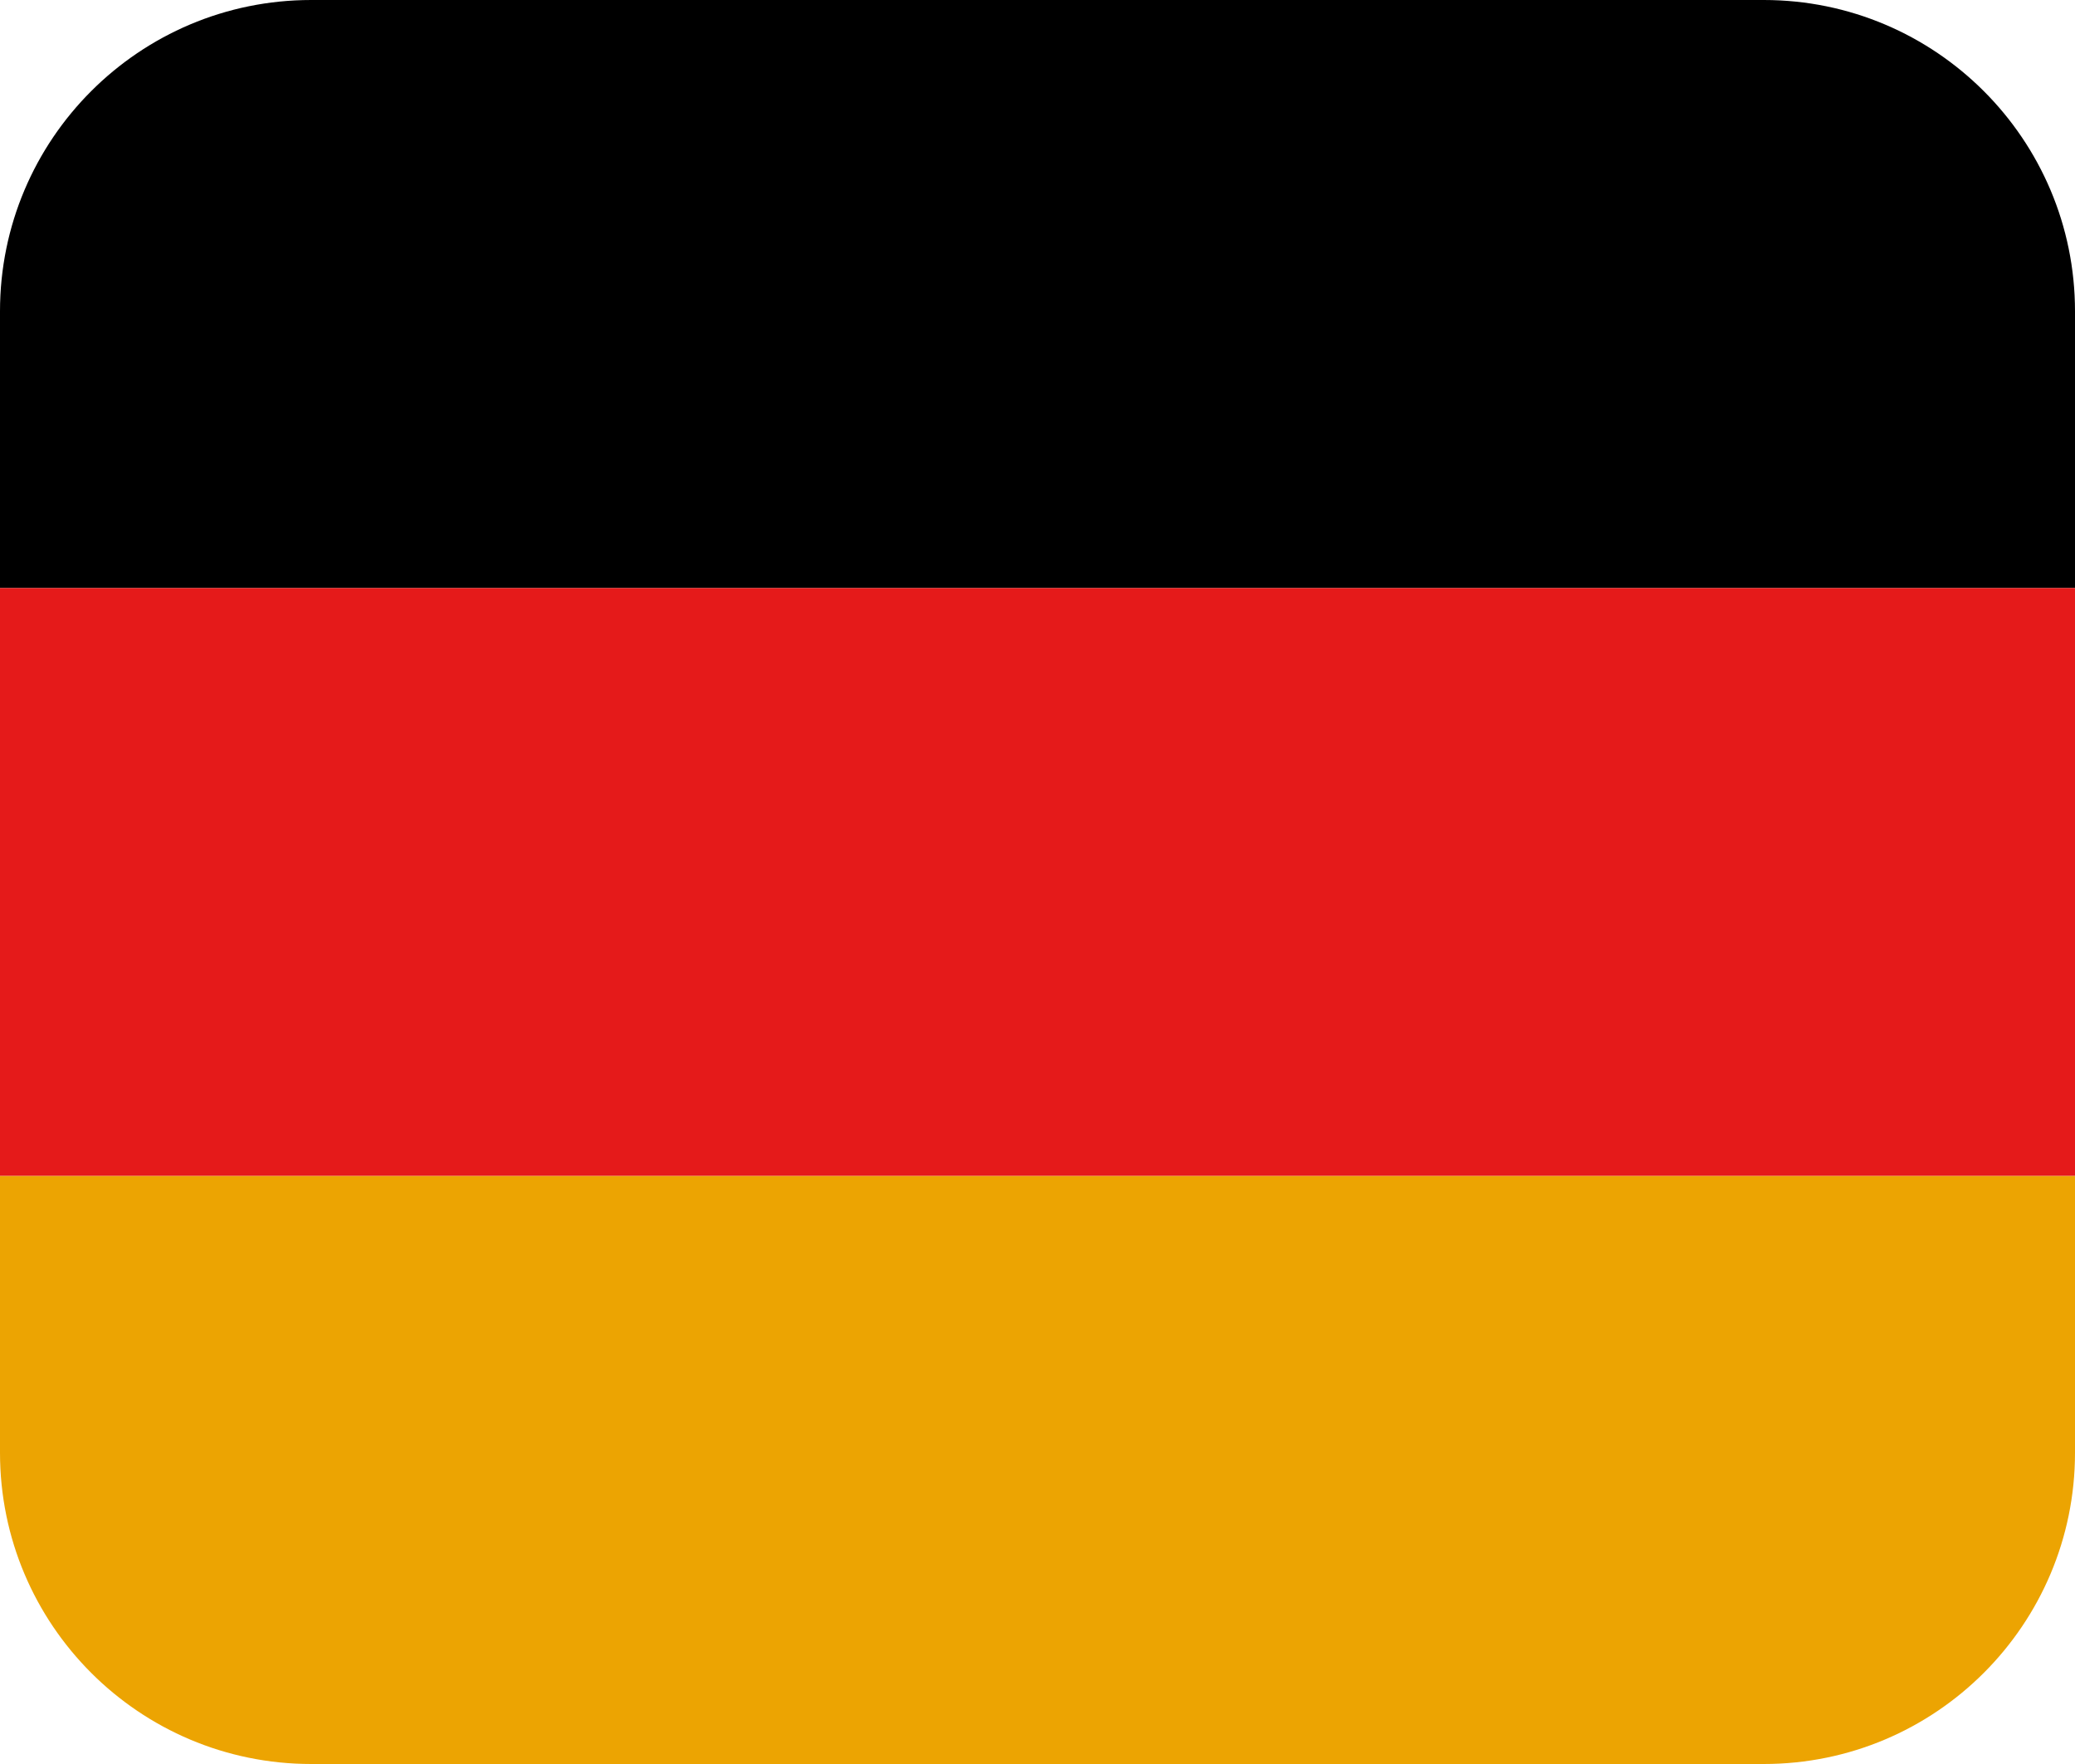<svg xmlns="http://www.w3.org/2000/svg" width="20" height="17" viewBox="0 0 20 17" fill="none"><g clip-path="url(#clip0_1323_788)"><path d="M17 0H3C1.343 0 0 1.343 0 3V5.667H20V3C20 1.343 18.657 0 17 0Z" fill="black"></path><path d="M20 5.667H0V11.333H20V5.667Z" fill="#E51A1A"></path><path d="M20 11.334H0V14C0 15.657 1.343 17 3 17H17C18.657 17 20 15.657 20 14V11.334Z" fill="#ECA402"></path></g><defs><clipPath id="clip0_1323_788"><rect width="20" height="17" fill="white"></rect></clipPath></defs></svg>